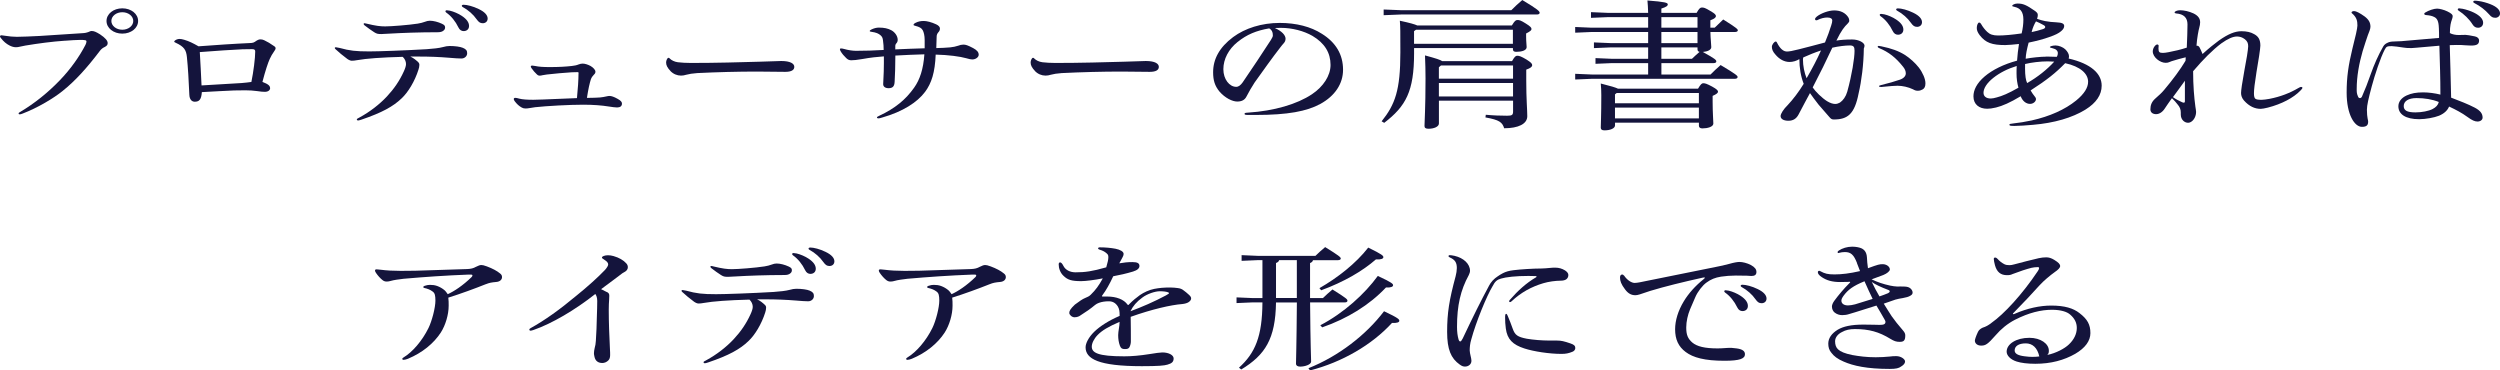 <?xml version="1.0" encoding="UTF-8"?><svg id="_レイヤー_2" xmlns="http://www.w3.org/2000/svg" viewBox="0 0 705.58 104.55"><defs><style>.cls-1{fill:#14143c;}</style></defs><g id="_レイヤー_2-2"><path class="cls-1" d="m18.29,11.49c-3.53.24-7.4.75-11.13,1.37-.44.08-1.03.2-1.52.31-.44.12-.79.16-1.18.16-.54,0-1.13-.16-1.81-.51-.83-.43-1.67-1.1-2.4-2.08-.15-.2-.25-.31-.25-.43,0-.24.15-.35.44-.35.2,0,.44.04.88.12,1.32.2,2.35.31,3.43.31.93,0,4.46-.12,6.42-.24,4.02-.24,7.99-.51,12.01-.78.88-.04,1.32-.16,1.72-.31.59-.27.74-.31.93-.31.69,0,1.18.2,2.4.94,1.52,1.02,2.16,1.8,2.16,2.47,0,.47-.2.78-.83,1.1-.59.27-.98.59-1.37,1.1-3.68,4.86-6.96,8.47-10.49,11.29-2.5,2.04-7.06,4.78-11.28,6.39-.39.16-.59.2-.83.24-.2,0-.34-.08-.34-.24s.1-.24.29-.35c4.31-2.55,8.14-5.69,11.37-9.06,2.99-3.1,5.49-6.63,7.21-9.96.15-.31.29-.71.29-.94,0-.35-.2-.47-1.76-.47-1.08,0-2.65.12-4.36.24Zm20.69-5.57c0,2-1.96,3.57-4.46,3.57s-4.46-1.57-4.46-3.57,1.96-3.57,4.46-3.57,4.46,1.57,4.46,3.57Zm-7.55,0c0,1.37,1.37,2.47,3.09,2.47s3.09-1.1,3.09-2.47-1.37-2.47-3.09-2.47-3.09,1.1-3.09,2.47Z"/><path class="cls-1" d="m76.24,24.86c0,.59-.54,1.06-1.52,1.06-.59,0-1.28-.08-2.06-.2-1.08-.16-2.3-.23-3.38-.23-.98,0-2.06,0-3.19.04-2.5.12-5.83.27-9.12.47-.15,2.16-.78,2.71-2.01,2.71-.78,0-1.47-.59-1.52-1.96-.15-3.61-.39-7.84-.69-10.67-.2-1.92-.74-2.9-3.14-4-.39-.16-.44-.24-.44-.35s.15-.27.34-.39c.29-.2.78-.35,1.18-.35.34,0,.79.08,1.32.24,1.32.39,2.45.94,4.02,1.84,4.71-.35,9.76-.71,14.9-.94.44-.04.69-.12.98-.31.83-.59,1.18-.71,1.62-.71.34,0,.69.08,1.03.24.78.35,1.86.98,2.84,1.69.29.2.39.39.39.59s-.1.39-.24.59c-.64.9-1.18,1.84-1.42,2.43-.49,1.06-1.23,3.29-2.06,6.47,1.67.63,2.16,1.1,2.16,1.76Zm-7.94-10.94c-2.84.12-6.77.39-11.91.78.2,3.14.34,6.27.49,9.41,3.78-.2,7.99-.47,11.28-.67,1.03-.08,2.01-.2,2.79-.31.59-2.86,1.08-6.75,1.08-8.59,0-.47-.2-.67-.88-.67-.78,0-1.76,0-2.84.04Z"/><path class="cls-1" d="m126.89,16.31c-2.84-.24-5.64-.35-8.82-.35h-2.26c.93.43,1.57.98,2.21,1.57.24.24.34.47.34.78,0,.47-.1.86-.25,1.33-1.03,3.29-2.94,6.43-4.76,8.12-2.35,2.27-5.54,4.04-11.32,6-.49.16-.79.24-.93.24-.29,0-.39-.12-.39-.31,0-.12.15-.24.78-.55,2.89-1.57,5.64-3.69,7.75-5.96,2.01-2.16,3.53-4.39,4.71-6.98.44-.94.64-1.65.64-2.12,0-.75-.34-1.49-.93-2.04-5.98.16-10.25.47-12.89.94-.64.12-1.03.16-1.52.16-.25,0-.74-.16-1.23-.51-1.32-.98-2.4-1.88-3.28-2.71-.2-.16-.25-.27-.25-.39s.15-.2.29-.2.59.08,1.08.2c2.84.78,4.51.98,8.38.98,2.55,0,10.15-.27,16.23-.63,1.72-.12,3.53-.31,4.51-.59.74-.2,1.28-.31,1.91-.31,1.52,0,2.99.2,3.73.51.93.39,1.23.78,1.23,1.53,0,.86-.74,1.49-1.62,1.49-.83,0-1.86-.08-3.33-.2Zm-16.91-6.82c-1.13.08-1.86.12-2.35.12-1.03,0-1.32-.08-2.01-.51-.78-.47-1.86-1.29-2.7-1.92-.2-.16-.29-.31-.29-.43s.1-.2.24-.2.29.04.59.12c2.6.63,3.87.78,5.25.78,1.72,0,6.67-.39,9.17-.78.74-.12,1.52-.31,2.01-.51.54-.2.93-.31,1.42-.31,1.03,0,2.35.35,3.43.86.73.35.88.59.88,1.06,0,.35-.15.63-.44.86-.39.35-.93.47-1.67.47-5.25,0-10.25.2-13.53.39Zm17.01-6.47c1.03.24,2.4.82,3.33,1.45,1.42.94,2.06,1.88,2.06,2.86,0,.9-.64,1.45-1.52,1.45-.59,0-1.13-.31-1.47-1.02-.83-1.73-2.06-3.25-3.43-4.2-.2-.16-.24-.24-.24-.39s.15-.27.39-.27c.2,0,.49.04.88.12Zm9.22,3.53c-.64,0-1.08-.24-1.72-1.14-.88-1.29-2.35-2.59-3.87-3.41-.2-.12-.29-.2-.29-.35s.15-.31.49-.31c.98,0,2.7.43,4.31,1.22,1.72.82,2.5,1.76,2.5,2.67,0,.82-.59,1.33-1.42,1.33Z"/><path class="cls-1" d="m163.3,20.67c0-.27-.05-.31-.39-.31-.29,0-.93,0-1.52.04-2.01.12-5,.39-7.06.63-.39.04-.88.12-1.23.2-.29.08-.54.12-.74.12-.34,0-.54-.08-.83-.35-.54-.51-1.08-1.1-1.52-1.76-.15-.24-.2-.35-.2-.47,0-.16.15-.27.34-.27s.49.04.88.12c1.13.24,2.3.31,4.27.31,2.45,0,4.41-.12,6.08-.31.74-.08,1.37-.2,1.91-.43.39-.16.78-.24,1.18-.24.59,0,1.47.27,2.21.67.78.47,1.37,1.1,1.37,1.61,0,.31-.1.55-.44.86-.34.35-.64.75-.83,1.25-.39,1.22-.73,2.75-1.13,5.29,1.76-.04,2.84-.04,3.68-.12.69-.08,1.23-.16,1.86-.31.29-.08.64-.12.83-.12.54,0,1.28.24,2.3.82.93.51,1.22.9,1.22,1.33,0,.71-.49,1.1-1.37,1.1-.59,0-1.32-.12-2.35-.27-1.91-.31-4.36-.51-7.21-.51-3.82,0-10.3.35-13.58.71-.59.08-1.03.16-1.52.24-.44.08-.88.12-1.18.12-.44,0-.74-.08-1.08-.27-.83-.47-1.32-.94-1.96-1.76-.15-.2-.29-.47-.29-.63,0-.2.15-.35.44-.35.25,0,.59.08,1.18.24.74.2,2.11.31,3.87.31.78,0,1.72-.04,2.79-.08,1.96-.08,5.15-.2,9.56-.39.25-2.39.44-5.25.44-6.98Z"/><path class="cls-1" d="m189.23,20.04c-.83-.86-1.23-1.61-1.23-2.35,0-.39.1-.78.34-1.14.1-.16.2-.24.34-.24s.24.08.34.2c.49.51,1.37.94,2.3,1.06.98.12,2.35.2,3.68.2,7.06,0,14.17-.2,19.27-.35,3.33-.12,5.74-.2,6.23-.2,2.6,0,3.68.75,3.68,1.65s-.83,1.41-2.55,1.41c-2.35,0-5.64-.08-8.04-.08-5.34,0-11.28.16-16.82.43-1.23.08-2.4.27-3.09.47-.49.16-.98.24-1.47.24-1.08,0-2.16-.43-2.99-1.29Z"/><path class="cls-1" d="m272.86,16.47c-1.91-.55-5.29-.98-8.78-1.06-.2,5.06-1.18,8.08-2.99,10.51-2.21,2.98-6.37,5.61-12.01,7.22-.64.2-.93.27-1.13.27-.29,0-.44-.08-.44-.24s.1-.24.59-.47c4.56-2.12,7.55-4.63,9.9-7.96,1.62-2.27,2.6-5.25,2.89-9.41-2.94.08-5.44.2-8.19.35,0,3.06-.1,5.37-.2,7.33-.05,1.41-.59,1.88-1.72,1.88-.93,0-1.52-.43-1.52-1.14,0-.31.05-.75.05-1.06.1-1.65.15-3.41.15-4.9v-1.88c-1.81.12-3.87.35-6.08.75-1.62.27-2.35.35-3.14.35-.59,0-.98-.2-1.42-.63-.59-.55-1.18-1.25-1.52-1.84-.15-.27-.25-.47-.25-.63,0-.12.1-.24.29-.24s.54.04.93.16c1.08.31,2.35.51,3.29.51,2.55,0,5.25-.08,7.84-.24,0-.86-.05-1.76-.2-2.78-.1-.67-.25-.98-.69-1.37-.54-.47-1.18-.78-2.6-.98-.34-.04-.44-.08-.44-.24,0-.12.2-.27.44-.39.69-.35,1.47-.55,2.11-.55,1.52,0,2.55.23,3.53.74,1.03.55,1.81,1.65,1.81,2.71,0,.35-.1.67-.34.94-.25.27-.34.51-.34.82v.94c2.79-.12,5.54-.24,8.29-.31v-2.31c0-1.29-.24-2.2-.54-2.78-.34-.63-.93-.94-2.11-1.25-.39-.08-.49-.16-.49-.31s.24-.39.59-.55c.69-.35,1.37-.51,2.3-.51.88,0,2.21.35,3.48.94.74.35,1.08.75,1.08,1.18,0,.47-.15.75-.44,1.06-.34.39-.49.78-.49,1.25-.05.98-.05,2.08-.1,3.22,1.47-.04,2.6-.08,3.92-.2.83-.08,1.57-.24,2.26-.47.49-.2.98-.31,1.47-.31.64,0,1.18.16,2.75.98,1.08.59,1.57,1.14,1.57,1.88,0,.71-.88,1.33-1.81,1.33-.39,0-.93-.12-1.57-.31Z"/><path class="cls-1" d="m292.11,20.04c-.83-.86-1.23-1.61-1.23-2.35,0-.39.1-.78.34-1.14.1-.16.2-.24.34-.24s.25.08.34.2c.49.51,1.37.94,2.3,1.06.98.12,2.35.2,3.68.2,7.06,0,14.17-.2,19.27-.35,3.33-.12,5.74-.2,6.23-.2,2.6,0,3.68.75,3.68,1.65s-.83,1.41-2.55,1.41c-2.35,0-5.64-.08-8.04-.08-5.34,0-11.28.16-16.82.43-1.23.08-2.4.27-3.09.47-.49.16-.98.24-1.47.24-1.08,0-2.16-.43-2.99-1.29Z"/><path class="cls-1" d="m362.82,10.94c0,.43-.15.86-.44,1.18-.34.43-.74.82-1.03,1.25-2.26,2.9-4.85,6.55-7.26,9.92-.83,1.25-1.67,2.75-2.3,3.96-.49.98-1.37,1.41-2.6,1.41-1.37,0-3.43-.98-5.05-2.86-1.27-1.57-1.76-3.1-1.76-5.41,0-3.69,1.76-7.02,5.64-9.92,3.38-2.51,8.09-4,13.14-4,4.71,0,8.78,1.06,11.91,3.06,3.97,2.47,5.98,5.88,5.98,10.16,0,3.92-2.26,7.37-6.42,9.65-3.82,2.08-9.22,3.1-18.14,3.1h-2.26c-.78,0-.98-.08-.98-.31s.15-.31,1.03-.35c7.3-.47,13.83-2.39,17.99-5.18,3.19-2.12,5.25-5.25,5.25-8.27,0-3.45-1.67-6.16-5.1-8.2-2.45-1.41-5.74-2.27-8.92-2.27-.64,0-1.18,0-1.71.04,2.01.9,3.04,2.04,3.04,3.06Zm-13.53.9c-2.55,2.04-4.02,4.86-4.02,7.69s1.71,4.98,3.63,4.98c.69,0,1.28-.51,1.81-1.25,2.89-4.2,5.25-7.8,7.99-12,.44-.71.54-.98.54-1.29,0-.98-.34-1.57-1.03-1.96-3.63.63-6.32,1.73-8.92,3.84Z"/><path class="cls-1" d="m426.7,7.18c.78-1.29,1.08-1.53,1.57-1.53.54,0,.93.08,2.35.98,1.32.82,1.62,1.18,1.62,1.57,0,.35-.39.67-1.52,1.25v.75c0,1.76.15,2.47.15,3.1,0,.94-1.42,1.33-2.94,1.33-.64,0-.93-.24-.93-.71v-.35h-27.9v1.45c0,10.75-2.3,14.94-8.43,19.65l-.73-.43c3.82-4.78,5.29-8.78,5.29-19.45,0-5.84,0-7.33-.15-8.94,2.94.63,4.26,1.02,4.9,1.33h26.72Zm-.15-4.31c.98-.98,1.96-1.92,3.09-2.86,4.46,2.67,4.9,3.18,4.9,3.61,0,.27-.29.47-.74.47h-38.34l-4.95.2v-1.61l4.95.2h31.08Zm.44,5.53h-27.36l-.54.39v3.57h27.9v-3.96Zm-.25,8.86c.69-1.22,1.03-1.53,1.47-1.53.59,0,1.13.2,2.6,1.06,1.42.9,1.62,1.22,1.62,1.61,0,.43-.44.82-1.67,1.25v3.18c0,5.14.29,8.2.29,9.96,0,2.2-2.55,3.41-6.52,3.41-.54-1.69-1.32-2.35-5.29-3.06l.1-.75c2.06.2,4.22.27,6.03.27,1.42,0,1.67-.24,1.67-1.22v-3.02h-20.93v6.43c0,.9-1.37,1.49-2.94,1.49-.83,0-1.13-.27-1.13-.78,0-1.14.29-5.06.29-13.41,0-2.16-.05-4.16-.15-6.51,3.04.82,4.36,1.25,4.85,1.61h19.71Zm-20.64,1.73v3.22h20.93v-3.73h-20.35l-.59.51Zm0,8.23h20.93v-3.8h-20.93v3.8Z"/><path class="cls-1" d="m478.85,3.61c.69-1.22,1.03-1.49,1.47-1.49.54,0,.93.08,2.4.98,1.32.75,1.57,1.1,1.57,1.45,0,.31-.29.71-1.57,1.18v2.08h1.23c.83-.82,1.47-1.41,2.4-2.31,3.82,2.39,4.12,2.75,4.12,3.06,0,.27-.29.47-.78.47h-6.96c.05,2.16.25,3.49.25,4.27s-1.03,1.25-2.4,1.37c3.53,1.92,3.82,2.27,3.82,2.67,0,.27-.25.47-.74.47h-14.76v3.22h13.87c.88-.86,1.72-1.73,2.84-2.67,4.36,2.59,4.8,3.02,4.8,3.37,0,.27-.25.51-.78.51h-40.35l-4.71.2v-1.61l4.71.2h15.88v-3.22h-10.15l-4.71.2v-1.61l4.71.2h10.15v-3.22h-10.59l-4.71.2v-1.61l4.71.2h10.59v-3.14h-15.93l-4.66.2v-1.61l4.66.2h15.93v-2.98h-11.42l-4.71.2v-1.61l4.71.2h11.42c-.05-1.49-.1-2.51-.2-3.49,5,.39,5.74.63,5.74,1.1,0,.39-.34.71-1.81,1.18v1.22h9.95Zm.39,21.41c.74-1.25,1.08-1.53,1.47-1.53.54,0,1.03.16,2.5.94,1.37.75,1.67,1.14,1.67,1.45,0,.35-.44.71-1.52,1.18v1.61c0,3.1.2,5.49.2,6.2,0,.94-1.67,1.37-3.09,1.37-.64,0-.98-.27-.98-.75v-.86h-23.68v.75c0,.86-1.32,1.41-2.99,1.41-.69,0-1.03-.24-1.03-.75,0-.98.15-3.45.15-9.14,0-1.37-.05-2.08-.15-3.33,2.84.71,4.22,1.14,4.85,1.45h22.6Zm.24,1.22h-23.19l-.49.39v2.51h23.68v-2.9Zm0,4.12h-23.68v3.06h23.68v-3.06Zm-.39-25.53h-10.2v2.98h10.2v-2.98Zm0,4.2h-10.2v3.14h10.2v-3.14Zm-1.57,7.57c.74-.71,1.32-1.25,2.16-1.96-.39-.08-.59-.31-.59-.71v-.55h-10.2v3.22h8.63Z"/><path class="cls-1" d="m507.87,16.67c-.83.51-1.86.82-2.79.82-1.47,0-2.89-.75-4.02-2.12-.69-.75-.98-1.45-.98-2.16,0-.63.69-1.49,1.08-1.49.15,0,.24.04.34.27.93,1.88,1.91,2.55,2.84,2.55.59,0,1.57-.16,3.38-.63,2.4-.63,4.95-1.25,7.35-1.92.74-1.76,1.27-3.25,1.76-4.82.2-.55.29-1.06.29-1.37,0-.55-.49-.86-1.42-.86-.83,0-1.86.27-2.65.67-.15.08-.25.12-.44.12s-.34-.12-.34-.35c0-.2.15-.43.49-.71,1.18-.94,3.38-1.73,4.9-1.73,1.81,0,3.14.67,3.97,1.92.2.31.29.63.29.98,0,.27-.1.47-.49.86-.83.78-1.77,1.92-3.14,4.75,1.23-.2,2.6-.31,4.46-.31s3.48.9,3.48,1.76c0,.24-.1.55-.2.78-.05,4.47-.64,9.14-1.47,12.67-1.13,5.84-3.09,7.37-7.01,7.37-.54,0-.79-.16-1.23-.67-1.13-1.29-2.11-2.43-3.04-3.49-1.03-1.29-1.86-2.47-2.45-3.29-.83,1.49-2.01,3.76-3.24,6.08-.59,1.1-1.47,1.73-2.84,1.73s-2.21-.51-2.21-1.33c0-.63.83-1.96,2.01-3.1,1.42-1.49,3.24-3.88,4.51-6-.83-2.12-1.22-4.51-1.22-6.98Zm1.08-.47c-.05.2-.1.35-.1.55,0,1.84.39,3.76,1.03,5.33,1.67-2.9,2.89-5.22,4.07-7.84-1.91.63-3.24,1.18-5,1.96Zm6.77,12.39c.83.51,1.62.75,2.25.75.44,0,.93-.16,1.32-.39.88-.59,1.67-1.69,2.06-3.06,1.32-4.78,2.06-9.45,2.06-11.57,0-1.14-.29-1.49-1.37-1.49-1.23,0-3.14.23-4.9.63-1.77,3.8-3.38,7.06-5.54,11.22.79,1.18,2.6,2.98,4.12,3.92Zm16.08-4.12c-.29.04-.64.08-.83.08-.34,0-.64-.04-.64-.2s.1-.23.59-.35c1.96-.47,3.87-1.02,5.34-1.53,1.08-.39,1.62-1.06,1.62-1.76,0-.63-.25-1.22-.74-1.84-2.06-2.59-4.02-4.16-6.86-5.33-.25-.12-.34-.24-.34-.39,0-.12.1-.2.29-.2.15,0,.34.04.74.12,2.89.59,4.9,1.33,6.72,2.47,1.32.86,2.84,2.2,3.87,3.53,1.13,1.49,1.86,3.22,1.86,4.43,0,.9-.24,1.45-.83,1.76-.44.24-.83.35-1.27.35-.54,0-.74-.04-1.47-.43-1.23-.59-2.89-.98-4.31-.98-.88,0-2.21.12-3.73.27Zm0-20.43c1.03.23,2.4.82,3.33,1.45,1.42.94,2.06,1.88,2.06,2.86,0,.9-.64,1.45-1.52,1.45-.59,0-1.13-.31-1.47-1.02-.83-1.73-2.06-3.25-3.43-4.2-.2-.16-.25-.24-.25-.39s.15-.27.39-.27c.2,0,.49.04.88.12Zm9.22,3.53c-.64,0-1.08-.24-1.71-1.14-.88-1.29-2.35-2.59-3.87-3.41-.2-.12-.29-.2-.29-.35s.15-.31.49-.31c.98,0,2.7.43,4.31,1.22,1.72.82,2.5,1.76,2.5,2.67,0,.82-.59,1.33-1.42,1.33Z"/><path class="cls-1" d="m577.56,15.96c.93,0,1.91.04,2.94.08.2-.35.29-.67.29-1.06,0-.59-.49-1.14-1.37-1.33-.69-.16-.88-.24-.88-.39s.69-.43,1.62-.43c.88,0,2.06.47,2.7,1.06.69.67,1.08,1.41,1.08,2,0,.24-.05.43-.1.63,6.28,1.45,9.32,4.24,9.32,7.65,0,2.59-1.52,4.86-4.56,6.75-3.73,2.31-8.82,3.8-14.86,4.31-1.91.16-3.82.31-5.15.31s-1.47-.08-1.47-.35c0-.2.2-.27,1.08-.35,1.57-.16,3.43-.47,5.25-.86,5.05-1.14,9.36-3.06,12.5-5.61,2.3-1.88,3.38-3.65,3.38-5.29,0-2.31-2.21-4.31-6.47-5.25-2.7,2.78-5.2,4.75-9.76,7.69.34.63.78,1.22,1.27,1.84.15.2.25.35.25.59,0,.71-.78,1.37-1.67,1.37-1.08,0-2.11-.75-2.65-2.16-2.99,1.8-5.15,2.74-6.96,3.18-1.13.27-1.81.35-2.5.35-2.25,0-3.87-1.22-3.87-3.49,0-1.73.88-3.69,3.19-5.65,2.11-1.8,5.39-3.45,9.12-4.43.1-1.49.29-3.14.54-4.71-1.42.16-3.09.31-3.87.31-3.73,0-5.54-.63-7.21-2.78-.64-.86-.83-1.41-.83-2.08,0-.75.34-1.49.64-1.49.24,0,.34.04.64.51.39.71,1.03,1.53,1.67,2.12.74.71,1.62,1.02,3.09,1.02,1.72,0,3.92-.2,6.62-.59.34-1.41.49-2.71.49-3.92,0-2.24-.93-3.22-2.5-3.57-.54-.12-.64-.16-.64-.31,0-.27.74-.63,1.47-.63,1.57,0,2.45.35,5,2.12.59.47.74.67.74,1.14,0,.31-.05.55-.2,1.06.78.27,1.47.47,2.25.63,1.03.2,2.16.31,3.19.35,1.67.08,2.21.39,2.21,1.06,0,.43-.25.94-.88,1.45-.69.59-1.62,1.06-3.33,1.65-1.62.59-3.58,1.1-5.83,1.57-.49,1.88-.79,3.25-.83,4.55,1.62-.31,4.22-.59,5.88-.59Zm-8.43,4.78c0-.63,0-1.33.05-2.12-2.55.78-4.8,1.92-6.62,3.37-1.81,1.45-2.75,2.94-2.75,4.2,0,1.02.78,1.61,2.06,1.61.49,0,.98-.12,1.67-.31,1.52-.39,3.24-1.1,6.13-2.74-.34-1.18-.54-2.55-.54-4Zm2.4-1.57c0,2.31.24,3.53.59,4.27,2.94-1.65,5.74-3.92,7.65-6.04-.64-.04-1.23-.08-1.81-.08-2.11,0-4.66.31-6.42.75v1.1Zm1.86-10.12c.98-.2,2.11-.47,3.14-.82.49-.16.69-.35.69-.59,0-.27-.15-.39-.44-.55-.83-.47-1.47-.78-2.16-1.06-.44.71-.93,1.77-1.23,3.02Z"/><path class="cls-1" d="m616.9,16.16c-1.37.35-2.5.63-3.97,1.1-.25.08-.44.16-.69.27-.24.12-.54.2-1.03.2-1.57,0-3.63-1.57-3.63-3.22,0-.98.78-1.96,1.27-1.96.2,0,.39.16.39.35s-.05.51-.05.78c0,1.06.29,1.25,1.27,1.25.39,0,.93-.08,1.57-.2,1.67-.31,3.53-.75,5.15-1.29.1-2.24.2-4.94.2-6.55,0-1.88-1.03-2.94-3.24-3.1-.29-.04-.39-.12-.39-.31,0-.24.69-.59,1.52-.59,1.13,0,2.55.31,3.82.9,1.27.63,1.86,1.41,1.86,2.51,0,.51-.1.98-.24,1.49-.2.67-.64,2.94-.79,5.1.39,0,.64.12.83.43.24.43.54,1.06.88,1.92,1.81-1.65,3.33-2.86,4.61-3.8,2.6-1.84,4.56-2.63,6.37-2.63,1.47,0,2.65.27,3.58.82,1.18.63,1.76,1.53,1.76,3.25,0,.75-.59,4.67-1.08,7.37-.54,3.41-.73,5.02-.73,6.08,0,.9.15,1.33.39,1.53.25.2.78.31,1.76.31.54,0,1.32-.12,2.21-.27,3.09-.59,5.79-1.65,8.19-3.06.39-.23.59-.31.73-.31.25,0,.39.08.39.24,0,.2-.15.39-.54.78-1.96,2.04-5.25,3.8-9.22,4.82-.79.2-1.62.35-2.01.35-1.67,0-3.24-.71-4.71-2.35-.59-.67-.83-1.41-.83-2.12s.29-2.82.93-6.31c.54-2.71,1.08-6.04,1.08-6.9s-.25-1.41-.93-1.96c-.69-.55-1.47-.78-2.21-.78-1.13,0-2.55.59-4.46,1.96-2.4,1.8-5.15,4.55-7.94,7.84,0,4,.29,7.45.64,10,.1.67.2,1.18.2,1.49,0,1.65-1.13,3.06-2.26,3.06-1.03,0-2.06-.9-2.06-2.31v-.59c0-.9-.29-1.57-.93-2.31-.44-.55-.88-1.1-1.57-1.73-.79,1.14-1.52,2.12-2.01,2.9-.64,1.02-1.57,1.61-2.45,1.61-.93,0-1.62-.47-1.62-1.37,0-1.18.39-2.12,1.28-2.94,1.13-.98,2.01-1.8,2.65-2.59,2.3-2.71,4.61-5.84,5.98-8.16.05-.39.05-.67.05-1.02Zm-3.63,11.25c.69.51,1.72,1.06,2.6,1.45.2.08.34.12.49.12.2,0,.29-.16.29-.39v-5.8c-1.22,1.73-2.35,3.22-3.38,4.63Z"/><path class="cls-1" d="m688.32,7.88c-.05-1.88-.49-2.63-1.18-3.02s-1.42-.51-2.25-.59c-.44-.04-.69-.08-.69-.43,0-.08.1-.2.29-.31.93-.59,2.45-1.1,3.33-1.1.69,0,2.01.35,2.89.78,1.23.59,1.52.98,1.52,1.33,0,.31-.1.67-.25,1.06-.25.71-.54,1.65-.54,3.73.54.35,1.72.59,2.6.55.29,0,1.08-.04,1.81-.04.44,0,1.27.16,2.65.43.74.16,1.18.59,1.18,1.14,0,1.06-.59,1.45-2.3,1.45-1.13,0-2.3-.16-2.79-.16-.59,0-1.67-.04-3.19.04.1,4.24.29,8.86.39,14.82,2.45.94,4.71,1.8,6.67,2.82,1.62.86,2.21,1.73,2.21,2.82,0,.63-.64,1.1-1.42,1.1s-1.57-.35-2.79-1.25c-1.67-1.22-3.33-2.08-5.25-2.98-.44,1.1-1.42,2-2.84,2.59-1.37.55-3.82.98-5.59.98-3.87,0-5.88-1.41-5.88-3.65,0-1.22.79-2.35,2.35-3.06,1.32-.59,2.65-.86,4.66-.86,1.47,0,3.33.24,4.85.63,0-4.67-.15-8.78-.29-13.8-2.84.24-5.15.43-6.77.59-.39.04-.78.08-1.13.08-1.03,0-1.67-.04-2.35-.16-.93-.16-2.7-.39-3.19-.39-1.32,0-1.52.12-1.96.94-1.22,2.27-2.89,7.41-3.68,10.39-.93,3.49-1.37,5.37-1.37,6.63,0,1.14.1,1.92.2,2.47.1.43.15.71.15.9,0,1.06-.54,1.45-1.76,1.45-2.06,0-4.31-3.41-4.31-9.65,0-4.43.49-7.69,1.62-12.39.83-3.22,1.42-5.8,1.42-6.55,0-1.29-.2-2.16-1.22-3.18-.29-.24-.44-.35-.44-.51,0-.2.29-.39.73-.39.54,0,1.57.51,2.99,1.53,1.18.9,1.62,1.76,1.62,2.9,0,.63-.44,1.61-.74,2.39-.2.51-1.03,3.1-1.47,4.51-.98,3.41-1.67,7.06-1.67,10.67,0,.86,0,1.29.39,2.16.2.55.83.51,1.08,0,.93-2.12,1.62-3.88,2.4-6.12,1.03-2.94,2.25-5.69,3.63-8.08.34-.55.69-.82,1.57-1.18.49-.16,1.18-.23,2.11-.23s1.81-.08,3.04-.2c2.21-.2,4.76-.43,9.02-.78,0-1.1,0-1.76-.05-2.82Zm-6.28,19.8c-2.35,0-3.63.9-3.63,2.24,0,1.22.88,1.8,3.33,1.8,1.77,0,3.73-.39,4.8-.94.98-.51,1.57-1.14,1.77-2-1.86-.75-4.02-1.1-6.28-1.1Zm12.89-25.22c1.03.2,2.35.63,3.29,1.1,1.76.86,2.6,1.88,2.6,2.86,0,.86-.59,1.41-1.42,1.41-.64,0-1.13-.24-1.57-.94-.93-1.49-2.4-2.9-3.92-3.88-.2-.12-.25-.2-.25-.35,0-.2.2-.31.39-.31s.49.04.88.12Zm9.32,2.55c-.69,0-1.08-.16-1.81-1.02-1.03-1.18-2.5-2.31-4.12-3.14-.25-.12-.29-.2-.29-.35s.15-.31.49-.31c.29,0,.64.04,1.18.12.88.12,2.16.47,3.14.86,1.81.71,2.75,1.61,2.75,2.63,0,.71-.64,1.22-1.32,1.22Z"/><path class="cls-1" d="m137.12,80.2c-3.04,1.22-7.21,2.75-10.59,3.8.1.75.1,1.49.1,2.27,0,2.51-.88,5.49-2.21,7.57-2.01,3.1-5.25,5.73-9.27,7.41-.39.16-.93.31-1.23.31-.24,0-.39-.12-.39-.27,0-.12.1-.24.34-.39,2.55-1.53,5.29-4.71,7.06-8.31.98-2,1.96-5.73,1.96-7.76,0-.71-.05-1.22-.15-1.61-.1-.39-.29-.71-.69-.98-.64-.47-1.32-.75-2.35-.98-.15-.04-.24-.12-.24-.24s.1-.24.39-.35c.54-.2,1.08-.27,1.52-.27.78,0,1.32.08,2.01.31.83.31,1.42.67,2.01,1.14.34.27.69.75.98,1.18,1.81-.82,4.27-2.43,6.72-4.82.15-.16.25-.31.25-.47s-.15-.24-.34-.24h-.79c-6.32.24-12.5.67-18.29,1.18-1.32.16-2.79.35-3.58.59-.44.12-.79.2-1.18.2-.49,0-.83-.12-1.22-.43-.64-.51-1.28-1.22-1.81-2-.2-.27-.29-.51-.29-.71s.15-.31.49-.31c.25,0,.69.04,1.23.12,1.47.2,3.43.31,5.54.31,1.37,0,2.89,0,4.12-.04,4.95-.16,9.66-.31,14.61-.47,1.08-.04,1.81-.23,2.5-.63.69-.35,1.13-.51,1.52-.51s.69.08,1.57.39c1.57.59,2.84,1.25,3.73,2,.34.27.54.55.54,1.02,0,.71-.59,1.29-1.62,1.37-1.32.12-1.96.23-2.94.63Z"/><path class="cls-1" d="m171.27,82.4c.54.27.69.55.69,1.06,0,.35-.05.75-.05,1.25-.05.67-.1,1.49-.1,2.75,0,3.53.15,7.22.34,11.14.05.55.05,1.18.05,1.61,0,.67-.15,1.14-.49,1.49-.49.51-1.13.75-1.72.75-1.13,0-1.96-.55-2.21-1.76-.1-.47-.15-.71-.15-.98,0-.47.1-1.02.2-1.45.2-.75.29-1.22.34-2.04.15-1.96.24-4.71.29-7.02.05-1.41.1-3.02.1-4.27,0-.98-.25-1.53-.54-1.96-5.69,4.51-12.31,8.39-17.45,10.16-.49.16-.69.2-.83.2-.2,0-.34-.12-.34-.31,0-.16.1-.27.39-.43,3.92-2.16,8.24-5.25,12.84-9.1,3.09-2.47,6.37-5.45,8.14-7.33.54-.59.88-1.22.88-1.49,0-.51-.29-.86-1.27-1.49-.39-.24-.49-.31-.49-.51,0-.31.78-.63,1.72-.63.49,0,1.03.08,1.57.24,1.52.43,2.75,1.14,3.53,2,.34.35.49.71.49,1.14,0,.55-.34,1.06-.98,1.37-.39.2-.69.39-1.37.94-2.21,1.65-3.53,2.67-5.2,3.88.59.31,1.03.55,1.62.82Z"/><path class="cls-1" d="m224.75,84.83c-2.84-.23-5.64-.35-8.83-.35h-2.25c.93.43,1.57.98,2.21,1.57.25.24.34.47.34.78,0,.47-.1.86-.24,1.33-1.03,3.29-2.94,6.43-4.76,8.12-2.35,2.27-5.54,4.04-11.33,6-.49.16-.78.24-.93.24-.29,0-.39-.12-.39-.31,0-.12.15-.24.78-.55,2.89-1.57,5.64-3.69,7.75-5.96,2.01-2.16,3.53-4.39,4.71-6.98.44-.94.64-1.65.64-2.12,0-.74-.34-1.49-.93-2.04-5.98.16-10.25.47-12.89.94-.64.12-1.03.16-1.52.16-.25,0-.74-.16-1.23-.51-1.32-.98-2.4-1.88-3.29-2.71-.2-.16-.24-.27-.24-.39s.15-.2.29-.2.59.08,1.08.2c2.84.78,4.51.98,8.38.98,2.55,0,10.15-.27,16.23-.63,1.72-.12,3.53-.31,4.51-.59.74-.2,1.27-.31,1.91-.31,1.52,0,2.99.2,3.73.51.93.39,1.23.78,1.23,1.53,0,.86-.74,1.49-1.62,1.49-.83,0-1.86-.08-3.33-.2Zm-16.91-6.82c-1.13.08-1.86.12-2.35.12-1.03,0-1.32-.08-2.01-.51-.79-.47-1.86-1.29-2.7-1.92-.2-.16-.29-.31-.29-.43s.1-.2.25-.2.29.04.59.12c2.6.63,3.87.78,5.25.78,1.72,0,6.67-.39,9.17-.78.74-.12,1.52-.31,2.01-.51.54-.2.93-.31,1.42-.31,1.03,0,2.35.35,3.43.86.74.35.88.59.88,1.06,0,.35-.15.63-.44.86-.39.35-.93.47-1.67.47-5.25,0-10.25.2-13.53.39Zm17.01-6.47c1.03.24,2.4.82,3.33,1.45,1.42.94,2.06,1.88,2.06,2.86,0,.9-.64,1.45-1.52,1.45-.59,0-1.13-.31-1.47-1.02-.83-1.73-2.06-3.25-3.43-4.2-.2-.16-.25-.24-.25-.39s.15-.27.39-.27c.2,0,.49.04.88.12Zm9.22,3.53c-.64,0-1.08-.24-1.72-1.14-.88-1.29-2.35-2.59-3.87-3.41-.2-.12-.29-.2-.29-.35s.15-.31.49-.31c.98,0,2.7.43,4.31,1.22,1.72.82,2.5,1.76,2.5,2.67,0,.82-.59,1.33-1.42,1.33Z"/><path class="cls-1" d="m279.33,80.2c-3.04,1.22-7.21,2.75-10.59,3.8.1.75.1,1.49.1,2.27,0,2.51-.88,5.49-2.21,7.57-2.01,3.1-5.25,5.73-9.27,7.41-.39.16-.93.31-1.23.31-.25,0-.39-.12-.39-.27,0-.12.1-.24.34-.39,2.55-1.53,5.29-4.71,7.06-8.31.98-2,1.96-5.73,1.96-7.76,0-.71-.05-1.22-.15-1.61-.1-.39-.29-.71-.69-.98-.64-.47-1.32-.75-2.35-.98-.15-.04-.25-.12-.25-.24s.1-.24.39-.35c.54-.2,1.08-.27,1.52-.27.79,0,1.32.08,2.01.31.83.31,1.42.67,2.01,1.14.34.27.69.75.98,1.18,1.81-.82,4.26-2.43,6.72-4.82.15-.16.24-.31.24-.47s-.15-.24-.34-.24h-.78c-6.32.24-12.5.67-18.29,1.18-1.32.16-2.79.35-3.58.59-.44.12-.78.2-1.18.2-.49,0-.83-.12-1.23-.43-.64-.51-1.27-1.22-1.81-2-.2-.27-.29-.51-.29-.71s.15-.31.49-.31c.25,0,.69.04,1.23.12,1.47.2,3.43.31,5.54.31,1.37,0,2.89,0,4.12-.04,4.95-.16,9.66-.31,14.61-.47,1.08-.04,1.81-.23,2.5-.63.69-.35,1.13-.51,1.52-.51s.69.08,1.57.39c1.57.59,2.84,1.25,3.73,2,.34.27.54.55.54,1.02,0,.71-.59,1.29-1.62,1.37-1.32.12-1.96.23-2.94.63Z"/><path class="cls-1" d="m299.13,74.04c.39,0,.69.39,1.03,1.06.54,1.06,1.81,1.76,3.38,1.76,2.75,0,4.66-.27,8.68-1.41.39-1.29.59-2.24.59-2.75,0-.55,0-.82-.54-1.25-.54-.47-1.13-.75-1.91-.98-.34-.12-.44-.2-.44-.39,0-.16.2-.27.49-.27,1.67,0,3.14.16,4.41.39,1.37.27,2.3.82,2.3,1.45,0,.39-.2.82-.39,1.14-.25.43-.49.86-.83,1.53,1.32-.24,2.4-.35,3.73-.35,1.42,0,1.96.35,1.96,1.1,0,.63-.54,1.18-1.81,1.57-1.96.59-3.73.98-5.59,1.33-.98,2.12-2.01,3.96-3.04,5.33-.1.12-.15.2-.15.27s.05.12.2.12h1.28c2.6,0,4.71.82,5.74,2.27.05.08.1.12.2.12s.15-.08.25-.2c1.08-1.1,2.06-1.88,3.04-2.59,1.13-.78,2.65-1.49,4.07-1.76,1.42-.27,2.7-.39,4.46-.39.83,0,1.57.08,2.16.16.69.08,1.18.27,1.62.63.49.35.98.75,1.52,1.25.49.43.64.75.64,1.02,0,.39-.2.71-.69,1.06-.39.27-1.03.47-1.81.55-3.19.24-8.63,1.49-14.56,3.61.05,2.39.05,5.02.05,6.94,0,.47-.1,1.02-.39,1.61-.25.39-.49.55-1.28.55-.83,0-1.13-.2-1.42-.94-.34-.9-.49-1.88-.49-3.02,0-.59.1-1.06.2-1.8.1-.67.2-1.22.2-1.92-3.19,1.37-4.95,2.43-6.18,3.69-1.08,1.1-1.67,2.39-1.67,3.29,0,1.73,1.67,2.75,9.17,2.75,2.06,0,4.41-.2,7.11-.63,1.67-.27,3.04-.47,3.63-.47,1.81,0,3.19.75,3.19,1.69s-.49,1.41-1.76,1.76c-.93.27-2.5.43-7.21.43-12.26,0-15.88-2.08-15.88-5.33,0-1.1.83-2.82,2.45-4.39,1.57-1.53,4.12-3.18,7.16-4.47,0-1.41-.1-1.92-.49-2.63-.64-1.06-1.52-1.49-2.55-1.49s-1.91.12-2.79.43c-.39.12-.83.39-1.08.59-1.32,1.1-2.5,1.92-4.12,2.94-.34.27-.93.55-1.71.55-.74,0-1.47-.71-1.47-1.22,0-.55.25-1.1,1.57-2.35,1.23-.94,2.25-1.61,2.84-1.84.69-.27,1.27-.55,1.67-.98,1.37-1.33,2.26-2.55,3.38-4.59-2.35.47-4.85.78-6.08.78-2.75,0-3.82-.35-5-1.49-.93-.86-1.37-2.12-1.37-3.25,0-.35.15-.55.39-.55Zm30,9.29c.69-.39.79-.47.79-.59s-.05-.16-.34-.27c-.44-.16-1.22-.27-2.25-.27-1.32,0-3.58.75-4.95,1.8-1.62,1.18-2.6,2.35-3.33,3.84,3.28-1.22,6.57-2.63,10.1-4.51Z"/><path class="cls-1" d="m360.13,85.34c-.15,10.31-3.04,14.82-9.81,18.94l-.64-.51c4.56-4.12,6.57-8.78,6.62-18.43h-2.7l-4.61.2v-1.61l4.61.2h2.7v-10.71h-1.32l-4.56.2v-1.61l4.56.2h16.28c.83-.82,1.76-1.65,2.74-2.47,3.87,2.39,4.41,2.86,4.41,3.22,0,.27-.29.47-.78.47h-7.06c-.1.43-.39.63-.83.82v9.88h3.63c.88-.82,1.67-1.61,2.7-2.43,4.07,2.55,4.22,2.78,4.22,3.18,0,.27-.24.47-.73.47h-9.81c.1,12.59.29,15.65.29,16.71,0,.82-1.72,1.41-3.09,1.41-.74,0-1.18-.31-1.18-.78,0-1.25.15-4.24.25-17.33h-5.88Zm5.88-1.22v-10.71h-5c-.1.43-.39.63-.88.82v9.88h5.88Zm3.28,19.8c8.48-3.37,16.28-9.41,21.33-16.08,4.17,1.96,4.31,2.31,4.31,2.71s-.64.67-2.06.59c-5.64,6.16-14.02,11.06-23.14,13.41l-.44-.63Zm3.09-22.59c5.15-2.94,10.34-7.02,13.78-11.45,4.02,1.96,4.27,2.31,4.27,2.71s-.59.71-2.11.63c-3.73,3.25-8.92,6.31-15.44,8.71l-.49-.59Zm.25,10.47c6.62-3.45,12.6-8.9,16.23-13.92,4.17,1.92,4.31,2.27,4.31,2.63,0,.39-.59.71-2.01.63-4.66,4.94-10.83,8.75-17.99,11.25l-.54-.59Z"/><path class="cls-1" d="m420.18,80.75c.64-1.22,1.47-2.08,2.55-2.78.44-.31.98-.63,1.42-.86.83-.43,1.77-.71,3.09-.86,1.91-.24,5.54-.47,7.75-.47.64,0,1.57-.08,2.4-.16.69-.08,1.13-.08,1.57-.08.98,0,1.86.24,2.75.78.59.39.93.82.93,1.29,0,.51-.2.9-.54,1.18s-.93.43-1.67.43c-1.42,0-3.38.27-4.85.71-3.33.98-6.32,2.63-8.87,5.02-.25.24-.34.31-.54.31-.15,0-.25-.12-.25-.24s.1-.27.25-.43c2.25-2.59,4.66-4.75,7.26-6.27.15-.08.25-.16.25-.24s-.1-.16-.25-.16c-.64-.04-1.32-.04-2.06-.04-3.53,0-6.32.31-7.75.75-1.08.31-1.67.78-2.35,2.12-1.67,2.75-4.71,10.16-6.03,15.06-.34,1.1-.44,2.2-.44,3.1,0,.47.15,1.02.29,1.69.1.43.2.9.2,1.25,0,.94-.83,1.61-1.81,1.61-.49,0-.88-.12-1.52-.59-2.45-1.73-3.53-4.27-3.53-9.18,0-5.41.59-9.02,2.4-15.73.2-.75.34-1.65.34-2.31,0-1.57-.54-2.35-1.96-2.98-.24-.12-.39-.23-.39-.39s.15-.27.34-.27c.25,0,.83.08,1.37.2,2.55.59,4.36,2.27,4.36,4.23,0,.35-.15.78-.34,1.18-2.35,4.31-3.33,8.63-3.33,14.63,0,1.45.15,2.55.44,3.57.15.43.29.55.49.55s.39-.31.69-.86c2.89-6.12,5.25-10.86,7.35-14.74Zm19.32,15.37c1.08,0,1.86.16,3.78.82,1.03.35,1.32.71,1.32,1.29,0,.43-.29.86-.83,1.06-1.08.43-1.81.59-3.09.59-3.38,0-7.79-.67-10.44-1.53-3.29-1.06-4.85-2.59-5.25-5.65-.15-.98-.2-2.12-.2-3.1,0-.78.1-1.02.29-1.02s.29.2.44.55c.54,1.25,1.03,2.55,1.42,3.65.64,1.8,1.37,2.31,3.97,2.82,1.81.31,4.27.51,6.18.51h2.4Z"/><path class="cls-1" d="m458.36,77.77c.93,1.37,2.16,2.08,2.99,2.08.69,0,2.01-.27,3.09-.51,6.72-1.33,13.09-2.63,19.81-4,1.32-.24,2.45-.51,3.77-.86,1.37-.39,2.35-.55,2.89-.55.93,0,2.16.31,3.24.86,1.13.63,1.57,1.22,1.57,1.96,0,.82-.49,1.14-1.42,1.14-.29,0-.73-.04-1.32-.08-.98-.04-2.01-.04-3.09-.04-1.37,0-2.94.12-4.17.31-1.67.27-2.84.75-4.07,1.65-1.13.78-2.55,2.63-3.19,4.16-.59,1.37-1.03,2.39-1.47,3.41-.64,1.53-1.08,3.45-1.08,5.14,0,2.04.44,3.14,1.72,4.24,1.32,1.1,3.48,1.65,7.11,1.65.74,0,1.42-.04,1.96-.08.54-.04,1.13-.08,1.91-.08.25,0,.93.08,1.52.16,1.76.24,2.35.82,2.35,1.65,0,1.22-1.37,1.84-5.79,1.84-5.59,0-8.83-.9-10.93-2.47-2.06-1.53-2.99-3.57-2.99-6.43,0-2.43.83-5.22,2.45-7.88,1.37-2.27,3.28-4.39,5.59-6.24.25-.2.34-.31.34-.39s-.05-.12-.15-.12-.29.04-.49.08c-5.64,1.25-10.59,2.47-14.76,3.73-1.13.35-2.06.67-2.94.98-.49.16-.93.24-1.23.24-1.08,0-2.01-.39-2.94-1.65-1.08-1.41-1.42-2.39-1.42-3.33,0-.59.25-.86.59-.86.24,0,.34.08.54.31Zm29.56,4.27c1.03.24,2.4.82,3.33,1.45,1.42.94,2.06,1.88,2.06,2.86,0,.9-.64,1.45-1.52,1.45-.59,0-1.13-.31-1.47-1.02-.83-1.73-2.06-3.25-3.43-4.2-.2-.16-.25-.24-.25-.39s.15-.27.39-.27c.2,0,.49.04.88.12Zm9.22,3.53c-.64,0-1.08-.24-1.71-1.14-.88-1.29-2.35-2.59-3.87-3.41-.2-.12-.29-.2-.29-.35s.15-.31.49-.31c.98,0,2.7.43,4.31,1.22,1.72.82,2.5,1.77,2.5,2.67,0,.82-.59,1.33-1.42,1.33Z"/><path class="cls-1" d="m524.11,74.24c-.93-2.39-1.77-3.1-3.43-3.1-.49,0-1.18.08-1.52.2-.1.04-.2.08-.29.08-.15,0-.25-.12-.25-.23,0-.16.1-.31.34-.47.98-.67,2.4-1.1,3.78-1.1,1.08,0,1.96.2,2.55.43.88.39,1.52,1.1,1.62,2.59.05.98.1,1.8.29,3.06,2.89-1.06,3.24-1.14,4.17-1.14,1.03,0,2.01.67,2.01,1.49,0,.47-.79,1.14-1.86,1.57-1.08.43-2.01.75-3.29,1.22,1.62.78,3.24,1.33,5.2,1.76.74.16,1.42.24,2.01.27.44,0,1.28-.04,1.96,0,.93.04,1.37.16,1.86.59.39.39.54.78.54,1.1,0,.35-.15.63-.64.9-.49.31-1.23.51-2.16.67-.69.08-1.42.27-2.06.43-1.03.35-2.11.71-3.28,1.14.83,1.37,1.67,2.67,2.25,3.57.88,1.25,1.86,2.47,2.89,3.65.79.9.93,1.22.93,1.76,0,1.49-.49,1.8-1.57,1.8-.98,0-1.57-.2-2.65-.86-3.19-1.96-6.03-2.75-10-2.75-1.42,0-2.6.24-3.68.86-1.13.55-1.91,1.53-1.91,2.59,0,.94.25,1.73.83,2.27.73.67,1.91,1.18,4.02,1.61,1.96.35,4.02.63,6.62.63,1.27,0,2.84-.08,3.92-.2.64-.08,1.08-.12,1.86-.12,1.42,0,2.5.9,2.5,1.49,0,.51-.34.98-1.13,1.45-.64.47-1.42.67-3.19.67-6.37,0-10.29-.86-13.04-2.08-1.67-.71-2.75-1.53-3.43-2.47-.64-.75-.88-1.57-.88-2.59,0-1.53.93-2.86,2.65-3.92,1.57-.94,3.87-1.45,7.26-1.45,2.3,0,4.02.08,4.56.08,1.13,0,1.67-.16,1.67-.86,0-.12-.05-.27-.15-.47-.83-1.41-1.52-2.71-2.4-4.12-1.86.59-3.92,1.22-5.98,1.88-.44.16-.98.31-1.57.47-.78.27-1.47.35-2.11.35-.78,0-1.52-.24-2.16-.75-.44-.35-.74-.98-.74-1.69,0-.43.25-1.02.64-1.57,1.18-1.61,2.75-3.49,4.26-4.98.2-.2.25-.24.25-.31s-.05-.12-.15-.12-.1,0-.49.04c-.83.04-1.67.04-2.21.04-2.26,0-3.78-.47-5.15-1.37-.78-.51-1.13-.98-1.13-1.41,0-.27.2-.39.39-.39.1,0,.2.04.34.12,1.23.67,2.06.9,3.97.9,2.01,0,4.31-.27,7.21-.94-.25-.67-.59-1.57-.88-2.27Zm2.11,5.14c-3.24,1.33-4.66,2.39-5.93,4.12-.44.63-.59.98-.59,1.37,0,.78.69,1.33,1.86,1.33.54,0,1.32-.12,2.01-.31,1.57-.47,3.19-.98,4.95-1.53-.79-1.69-1.47-3.02-2.3-4.98Zm6.62,3.37c.39-.2.49-.35.49-.51s-.05-.27-.34-.39c-2.25-.86-3.68-1.53-4.71-2.27.74,1.53,1.37,2.74,2.16,4.08.83-.27,1.62-.59,2.4-.9Z"/><path class="cls-1" d="m568.26,88.67c.1,0,.2-.04.39-.12,3.48-1.53,7.11-2.31,10.25-2.31,3.87,0,6.28.78,7.99,2.12,2.25,1.73,3.09,3.25,3.09,5.65,0,2.2-1.47,4.2-4.27,5.84-3.14,1.8-6.86,2.82-11.28,2.82-2.26,0-4.02-.24-5.25-.63-1.86-.59-2.84-1.77-2.84-2.78,0-2.2,2.75-3.92,6.42-3.92,3.19,0,5.49,1.69,5.49,3.61,0,.43,0,.82-.44,1.22,2.45-.47,4.95-1.84,6.08-2.94,1.47-1.37,2.25-3.02,2.25-4.67,0-1.45-.59-2.67-1.86-3.76-.88-.82-2.7-1.37-5.15-1.37-3.09,0-6.52.82-10.44,2.82-2.06,1.06-3.97,2.63-5.44,4.35-2.3,2.63-2.89,2.94-4.12,2.94-1.03,0-1.76-.59-1.76-1.41,0-.27.29-1.22.88-2.47.29-.59.74-.9,1.32-1.18.88-.27,1.62-.67,2.45-1.33,3.58-2.51,8.68-8,13.14-14.67.2-.27.34-.63.34-.82s-.1-.27-.44-.27c-.54,0-1.23.08-1.72.2-1.52.39-3.19.94-5.34,1.76-.49.24-.88.31-1.57.31-1.76,0-2.84-.86-3.38-2.78-.2-.75-.34-1.45-.34-1.8,0-.27.15-.39.39-.39s.49.16.69.39c.54.63,1.18,1.1,1.91,1.49.44.2.78.27,1.47.27.39,0,.78-.08,1.37-.24,2.01-.55,4.8-1.25,6.86-1.73.69-.16,1.47-.24,2.11-.24.74,0,1.42.2,2.26.71,1.27.78,1.67,1.25,1.67,1.76,0,.47-.54,1.02-1.52,1.69-1.32.94-3.09,2.43-4.22,3.65-2.11,2.35-4.46,4.86-7.35,7.8-.2.2-.24.23-.24.31s.05.12.15.12Zm3.48,8.24c-2.01,0-3.14.78-3.14,2,0,.86.83,1.41,2.84,1.65.88.12,1.52.16,2.16.16s1.37-.04,1.96-.12c-.54-2.43-1.91-3.69-3.82-3.69Z"/></g></svg>